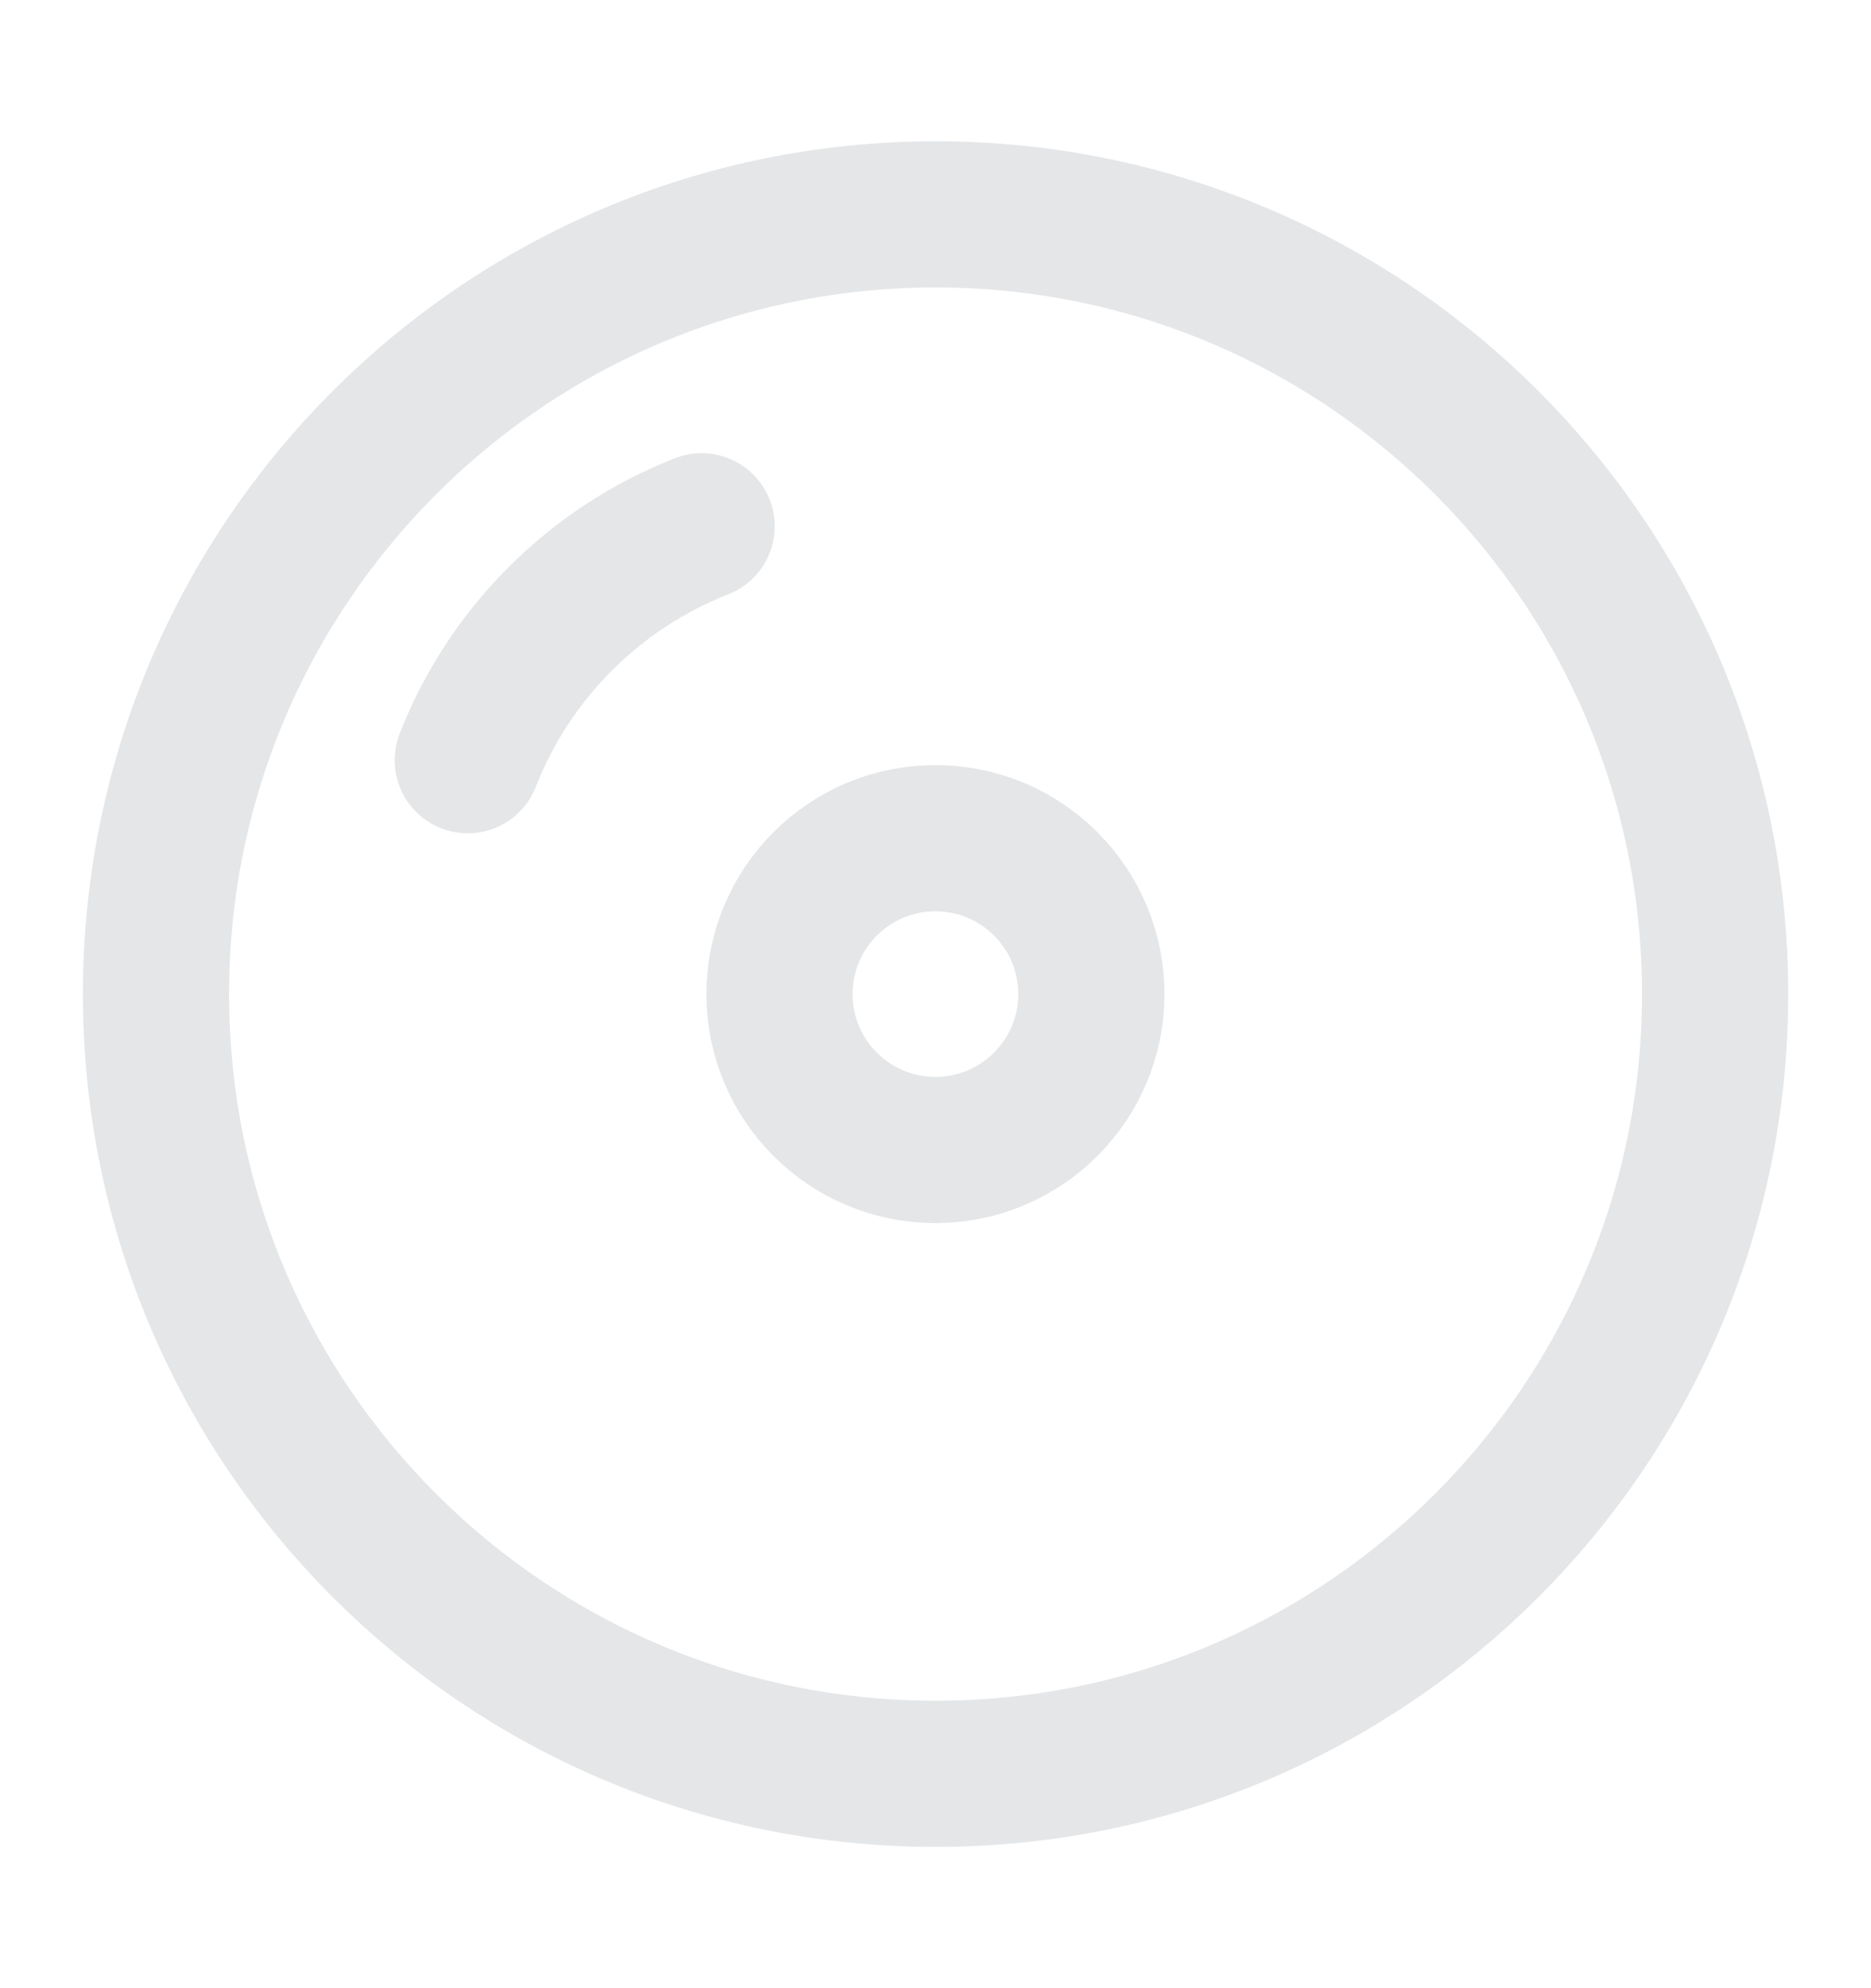 <svg width="16" height="17" viewBox="0 0 16 17" fill="none" xmlns="http://www.w3.org/2000/svg">
<path d="M14.667 8.5C14.667 12.182 11.682 15.167 8.001 15.167C4.319 15.167 1.334 12.182 1.334 8.5C1.334 4.818 4.319 1.833 8.001 1.833C11.682 1.833 14.667 4.818 14.667 8.5Z" stroke="#E4E6E8" stroke-width="1.25"/>
<path d="M6 4.5C5.086 4.857 4.357 5.586 4 6.5" stroke="#E4E6E8" stroke-width="1.25" stroke-linecap="round"/>
<path d="M9.333 8.5C9.333 7.764 8.736 7.167 7.999 7.167C7.263 7.167 6.666 7.764 6.666 8.5C6.666 9.236 7.263 9.833 7.999 9.833C8.736 9.833 9.333 9.236 9.333 8.5Z" stroke="#E4E6E8" stroke-width="1.25"/>
</svg>
